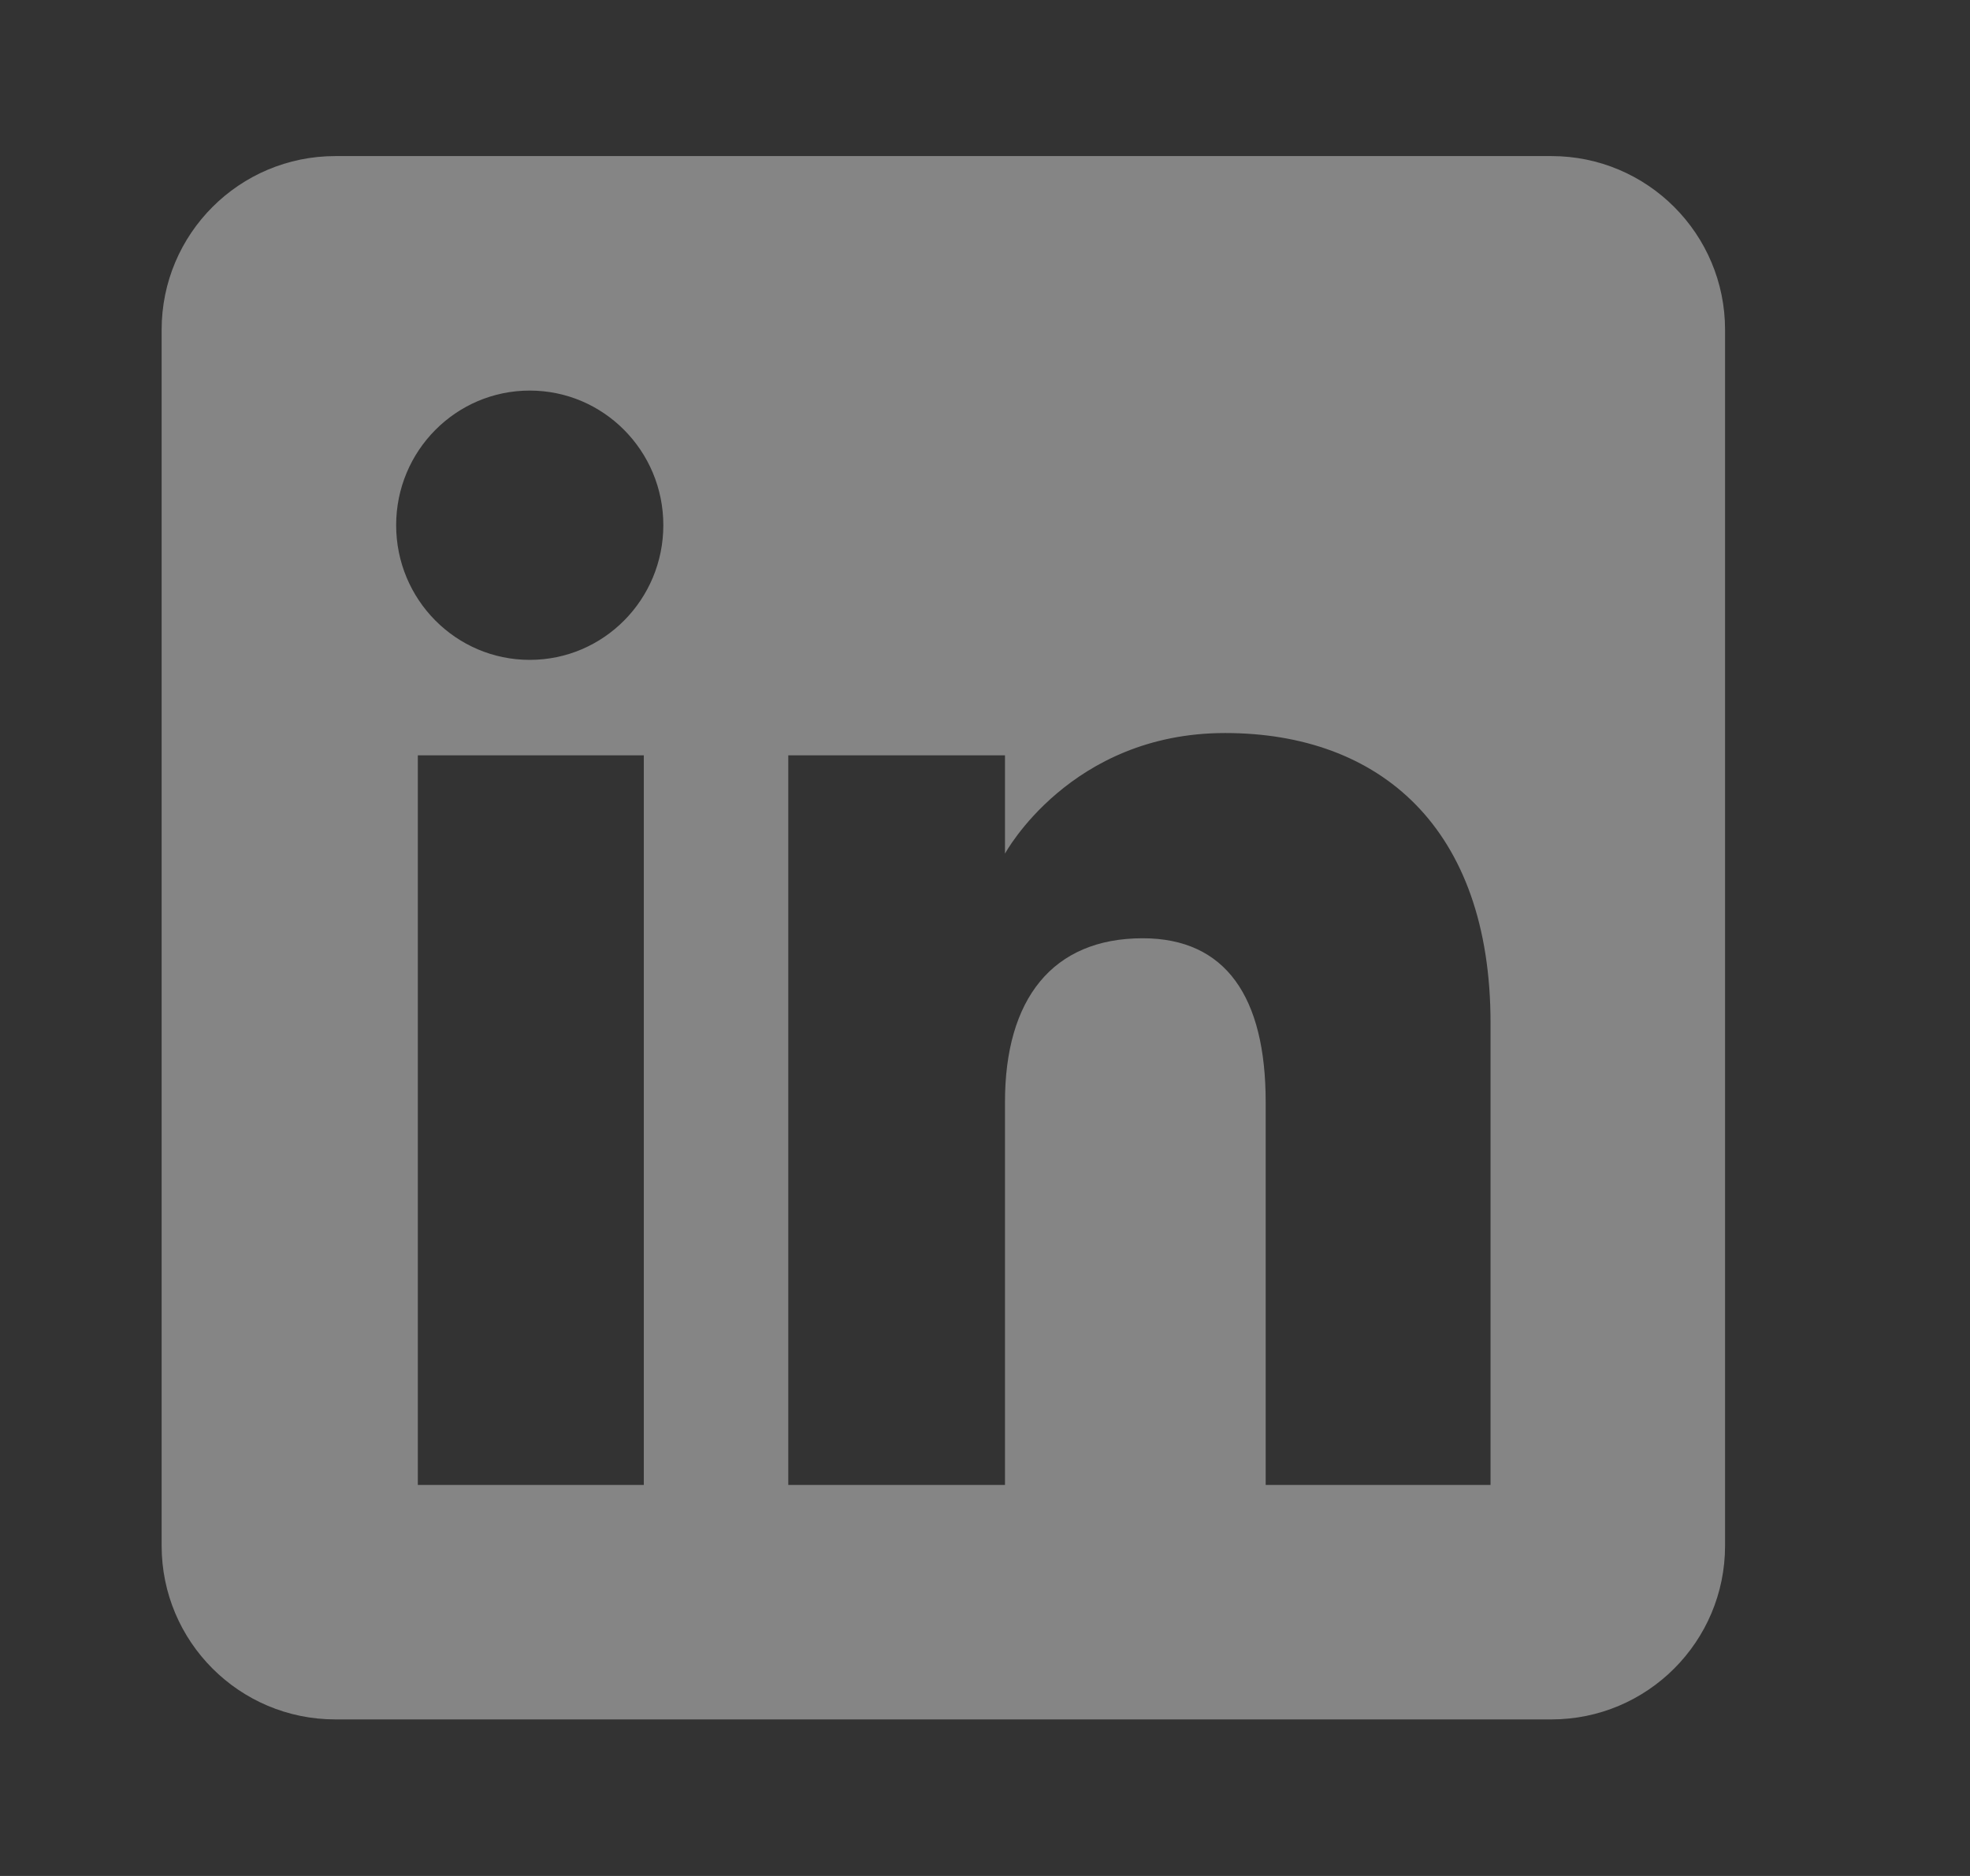 <svg xmlns="http://www.w3.org/2000/svg" width="21" height="20" viewBox="0 0 21 20" fill="none">
    <rect x="0" y="0" width="21" height="20" fill="#333333" stroke="none"/>
    <path fill-rule="evenodd" clip-rule="evenodd" d="M16.538 18.331H3.575C2.552 18.331 1.723 17.502 1.723 16.479V3.516C1.723 2.493 2.552 1.664 3.575 1.664H16.538C17.56 1.664 18.389 2.493 18.389 3.516V16.479C18.389 17.502 17.56 18.331 16.538 18.331ZM13.492 15.831H15.889V10.906C15.889 8.823 14.708 7.815 13.059 7.815C11.408 7.815 10.713 9.101 10.713 9.101V8.053H8.403V15.831H10.713V11.748C10.713 10.654 11.217 10.003 12.181 10.003C13.067 10.003 13.492 10.629 13.492 11.748V15.831ZM4.223 5.599C4.223 6.392 4.86 7.035 5.647 7.035C6.434 7.035 7.071 6.392 7.071 5.599C7.071 4.807 6.434 4.164 5.647 4.164C4.86 4.164 4.223 4.807 4.223 5.599ZM6.863 15.831H4.454V8.053H6.863V15.831Z" fill="white" fill-opacity="0.4"/>
</svg>